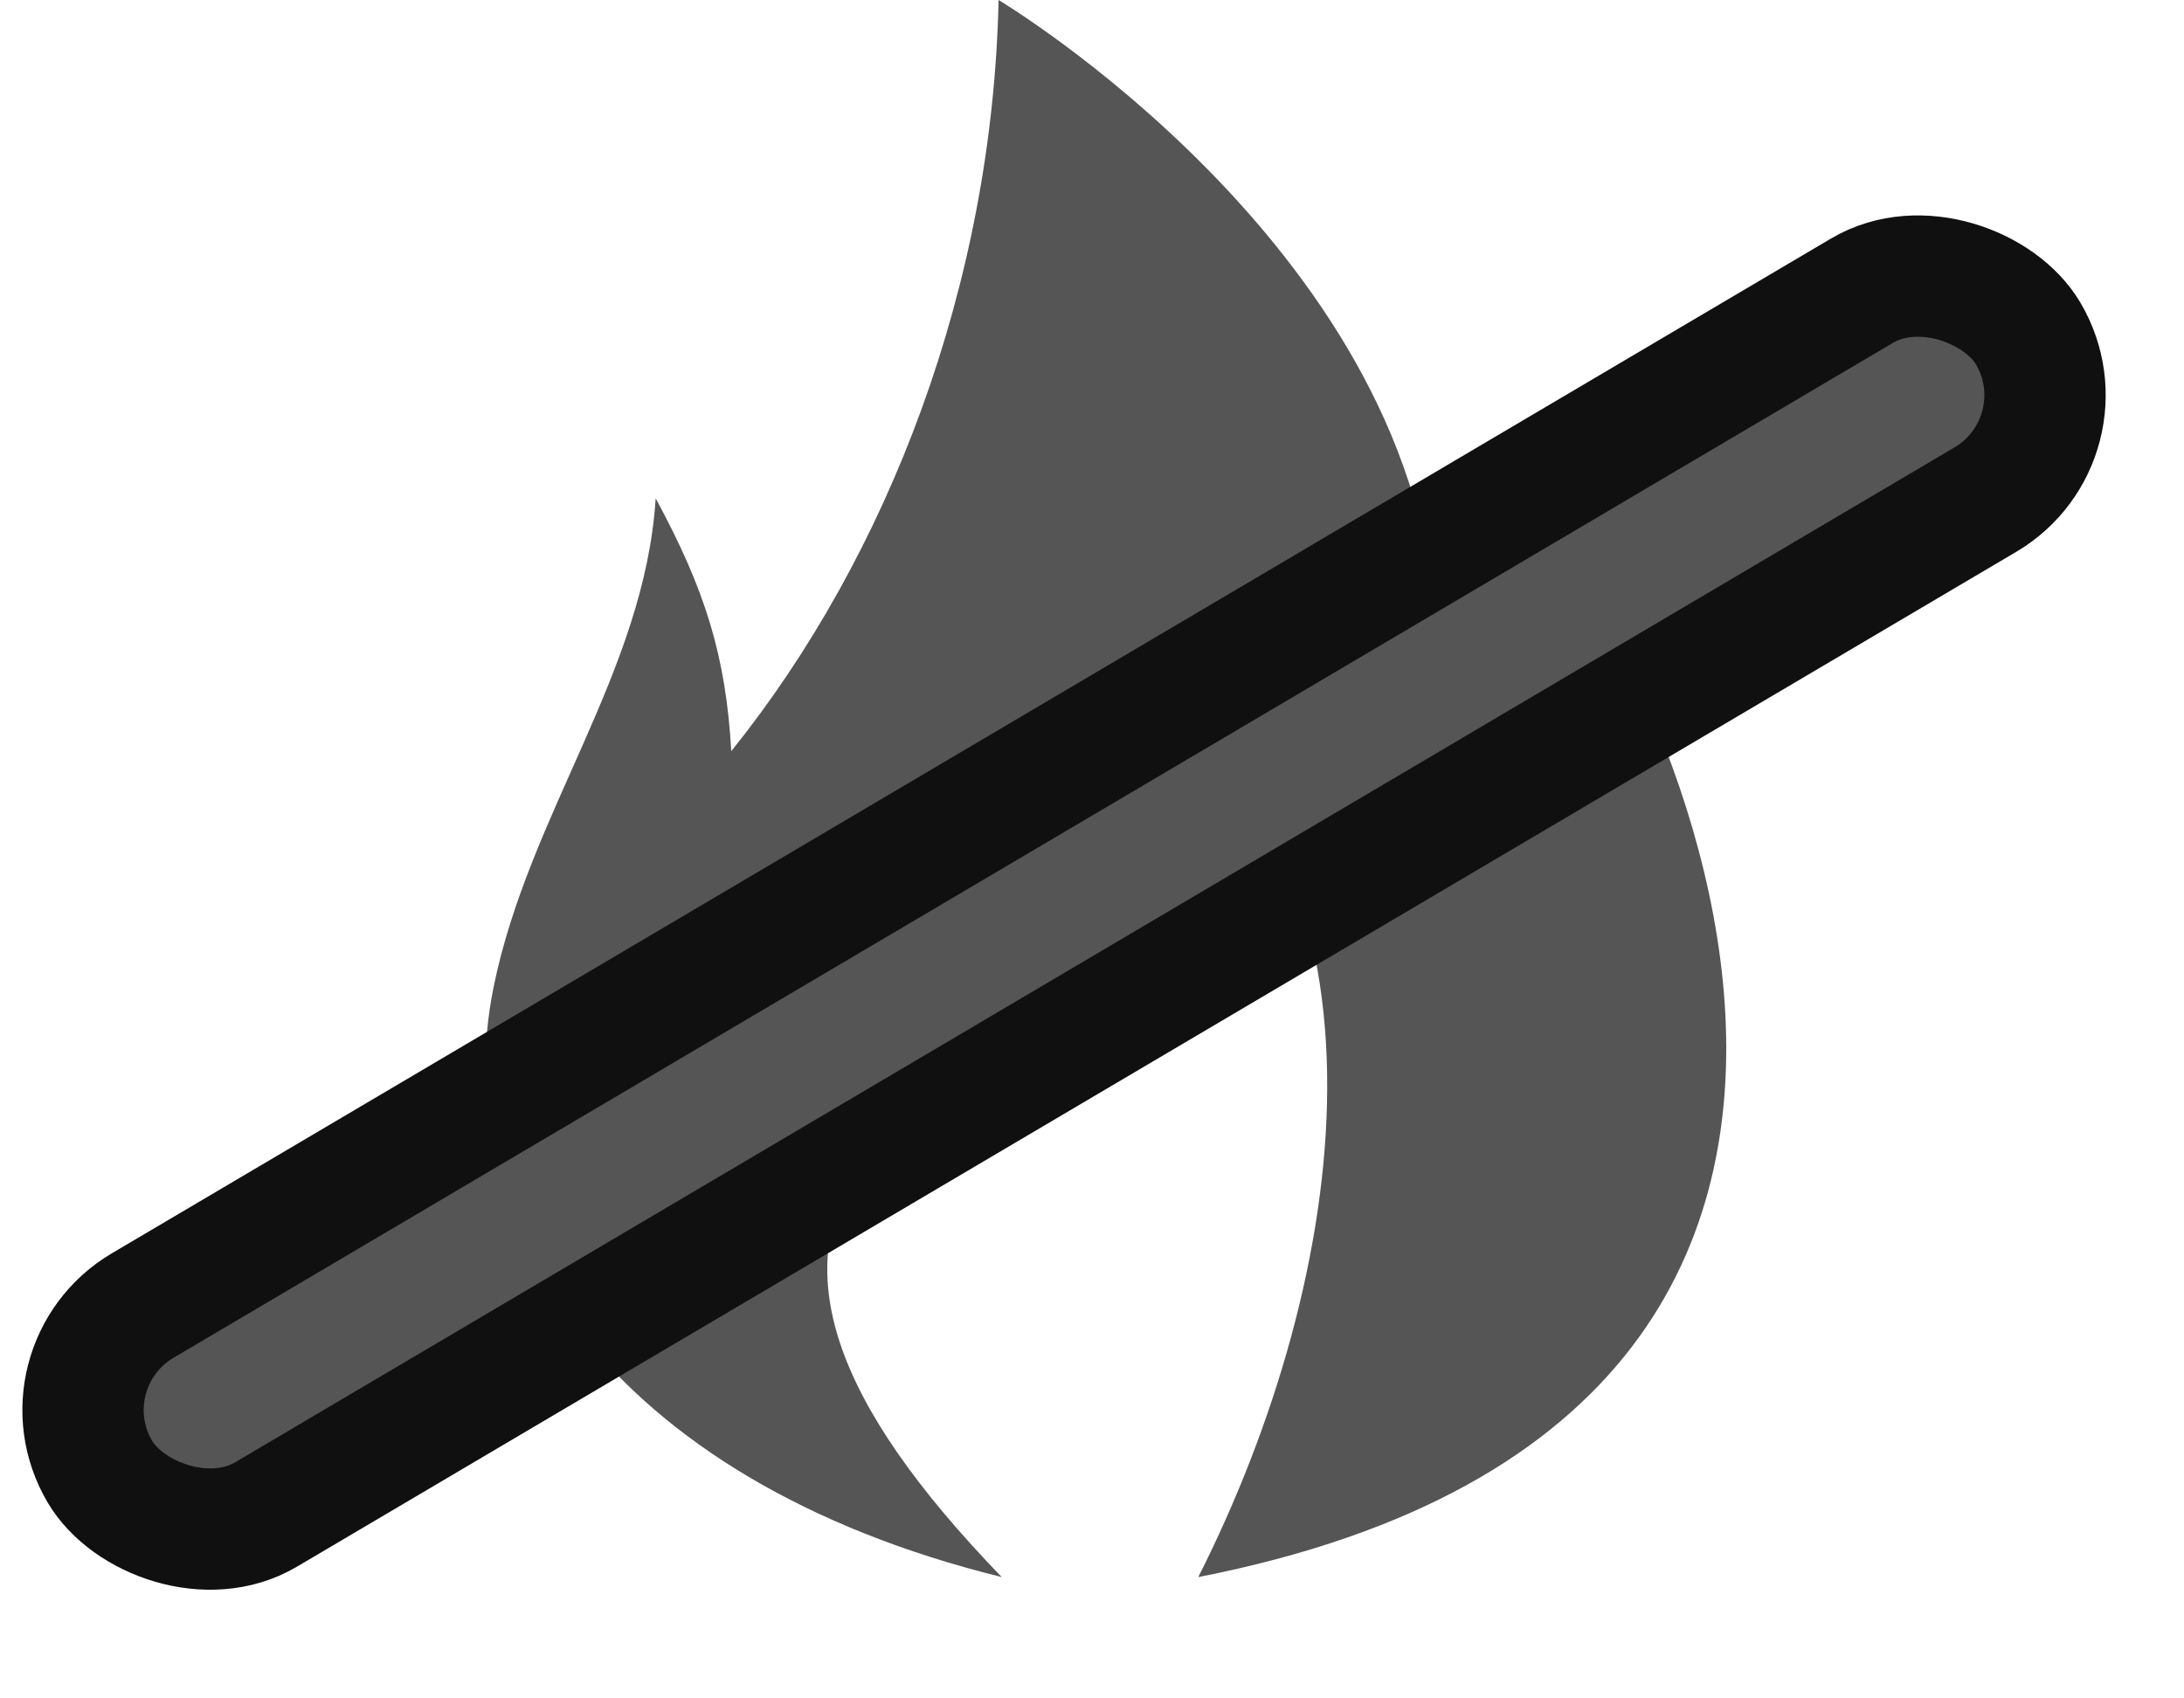 <?xml version="1.0" encoding="UTF-8"?> <svg xmlns="http://www.w3.org/2000/svg" width="18" height="14" viewBox="0 0 18 14" fill="none"> <path d="M8.256 13C4.995 12.196 3.673 10.078 4.068 8.137C4.359 6.705 5.313 5.539 5.404 4.108C5.812 4.862 5.982 5.405 6.027 6.192C7.323 4.579 8.18 2.346 8.23 0C8.23 0 11.605 2.015 11.827 5.059C12.117 4.432 12.791 4.754 12.5 4.108C13.372 4.754 17.074 11.591 9.876 13C11.129 10.521 11.605 7.176 9.43 5.631C9.575 6.295 9.962 7.911 9 9C9.267 7.181 8.104 7.273 8.104 7.273C8.104 7.273 7.809 8.497 7.116 9.527C6.484 10.467 6.855 11.55 8.256 13Z" fill="#555555"></path> <rect x="0.315" y="11.27" width="18.455" height="2" rx="1" transform="rotate(-30.556 0.315 11.27)" fill="#555555" stroke="#101010"></rect> </svg> 